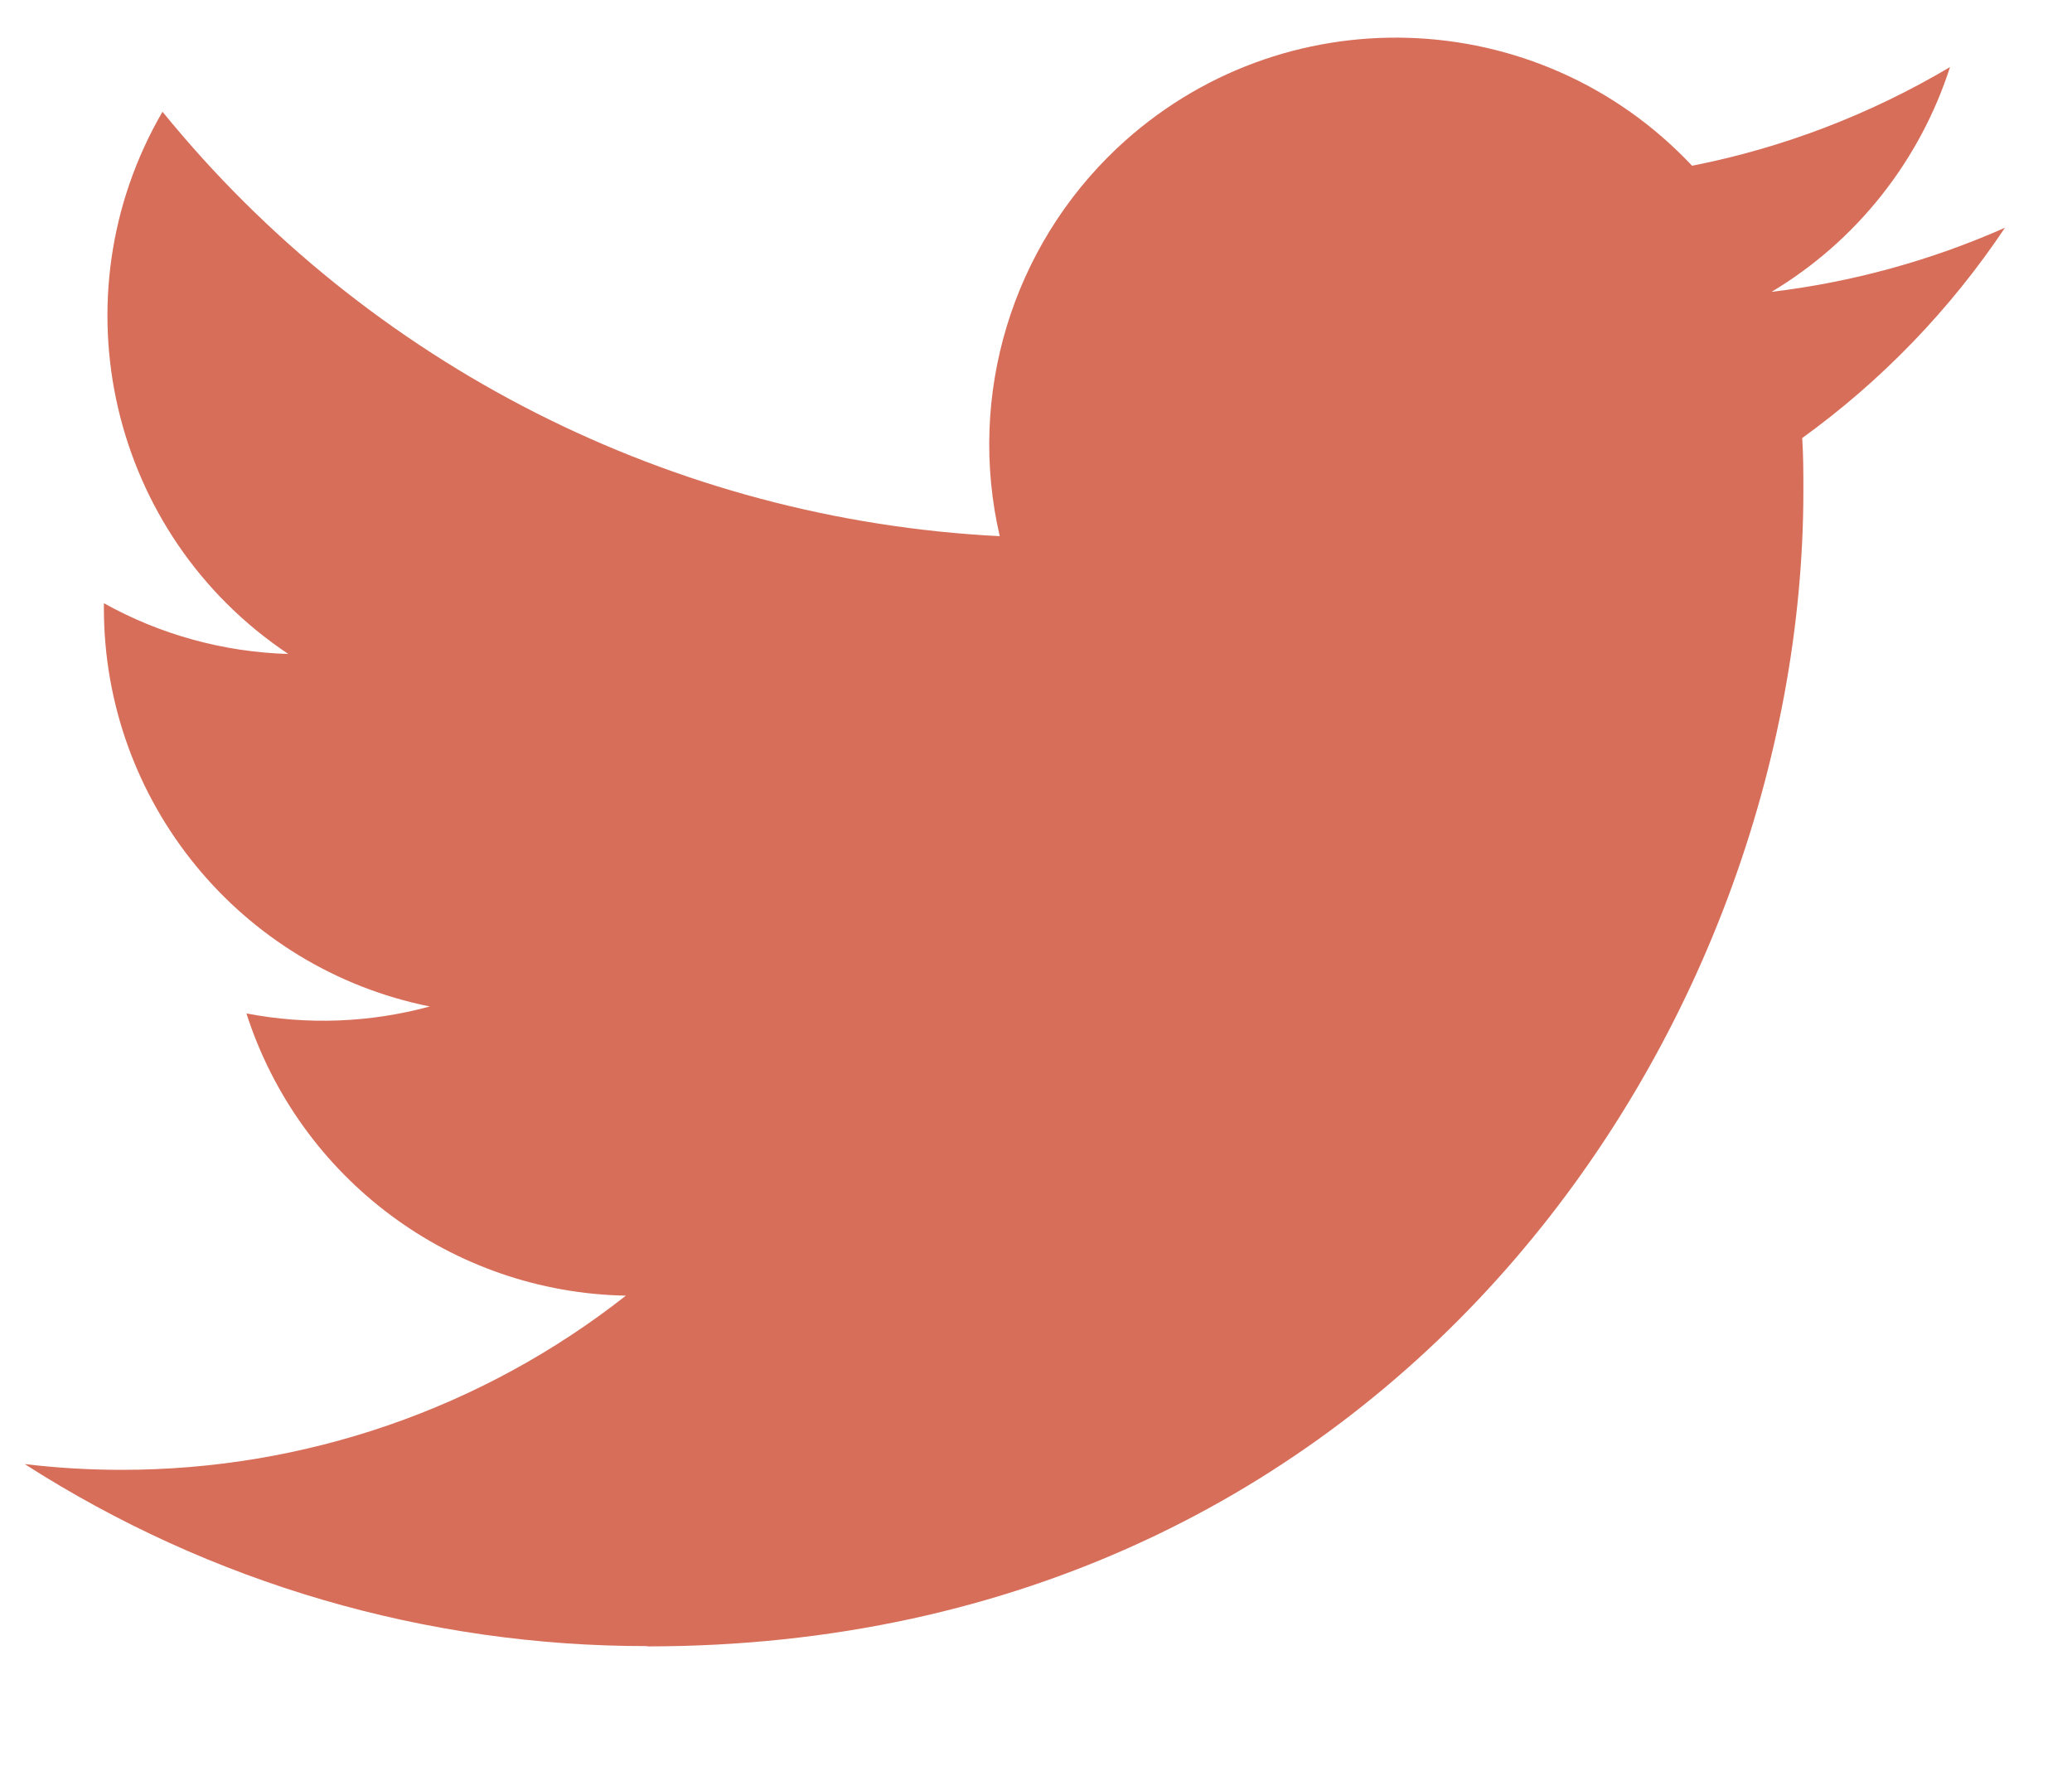 <svg width="14" height="12" viewBox="0 0 14 12" fill="none" xmlns="http://www.w3.org/2000/svg">
<path d="M12.177 2.96C12.185 3.078 12.185 3.196 12.185 3.315C12.185 6.942 9.423 11.125 4.374 11.125V11.123C2.883 11.125 1.422 10.698 0.167 9.893C0.384 9.919 0.602 9.932 0.82 9.932C2.057 9.933 3.258 9.519 4.229 8.755C3.055 8.733 2.025 7.967 1.665 6.848C2.076 6.927 2.5 6.911 2.904 6.801C1.623 6.543 0.702 5.417 0.702 4.11C0.702 4.099 0.702 4.087 0.702 4.076C1.084 4.289 1.511 4.406 1.948 4.419C0.742 3.614 0.369 2.009 1.098 0.755C2.492 2.47 4.548 3.512 6.755 3.623C6.534 2.67 6.837 1.671 7.549 1C8.655 -0.039 10.393 0.014 11.433 1.12C12.048 0.999 12.637 0.773 13.176 0.453C12.971 1.089 12.543 1.629 11.97 1.972C12.514 1.907 13.045 1.761 13.547 1.539C13.178 2.091 12.714 2.572 12.177 2.96Z" fill="#D76E59"/>
</svg>
